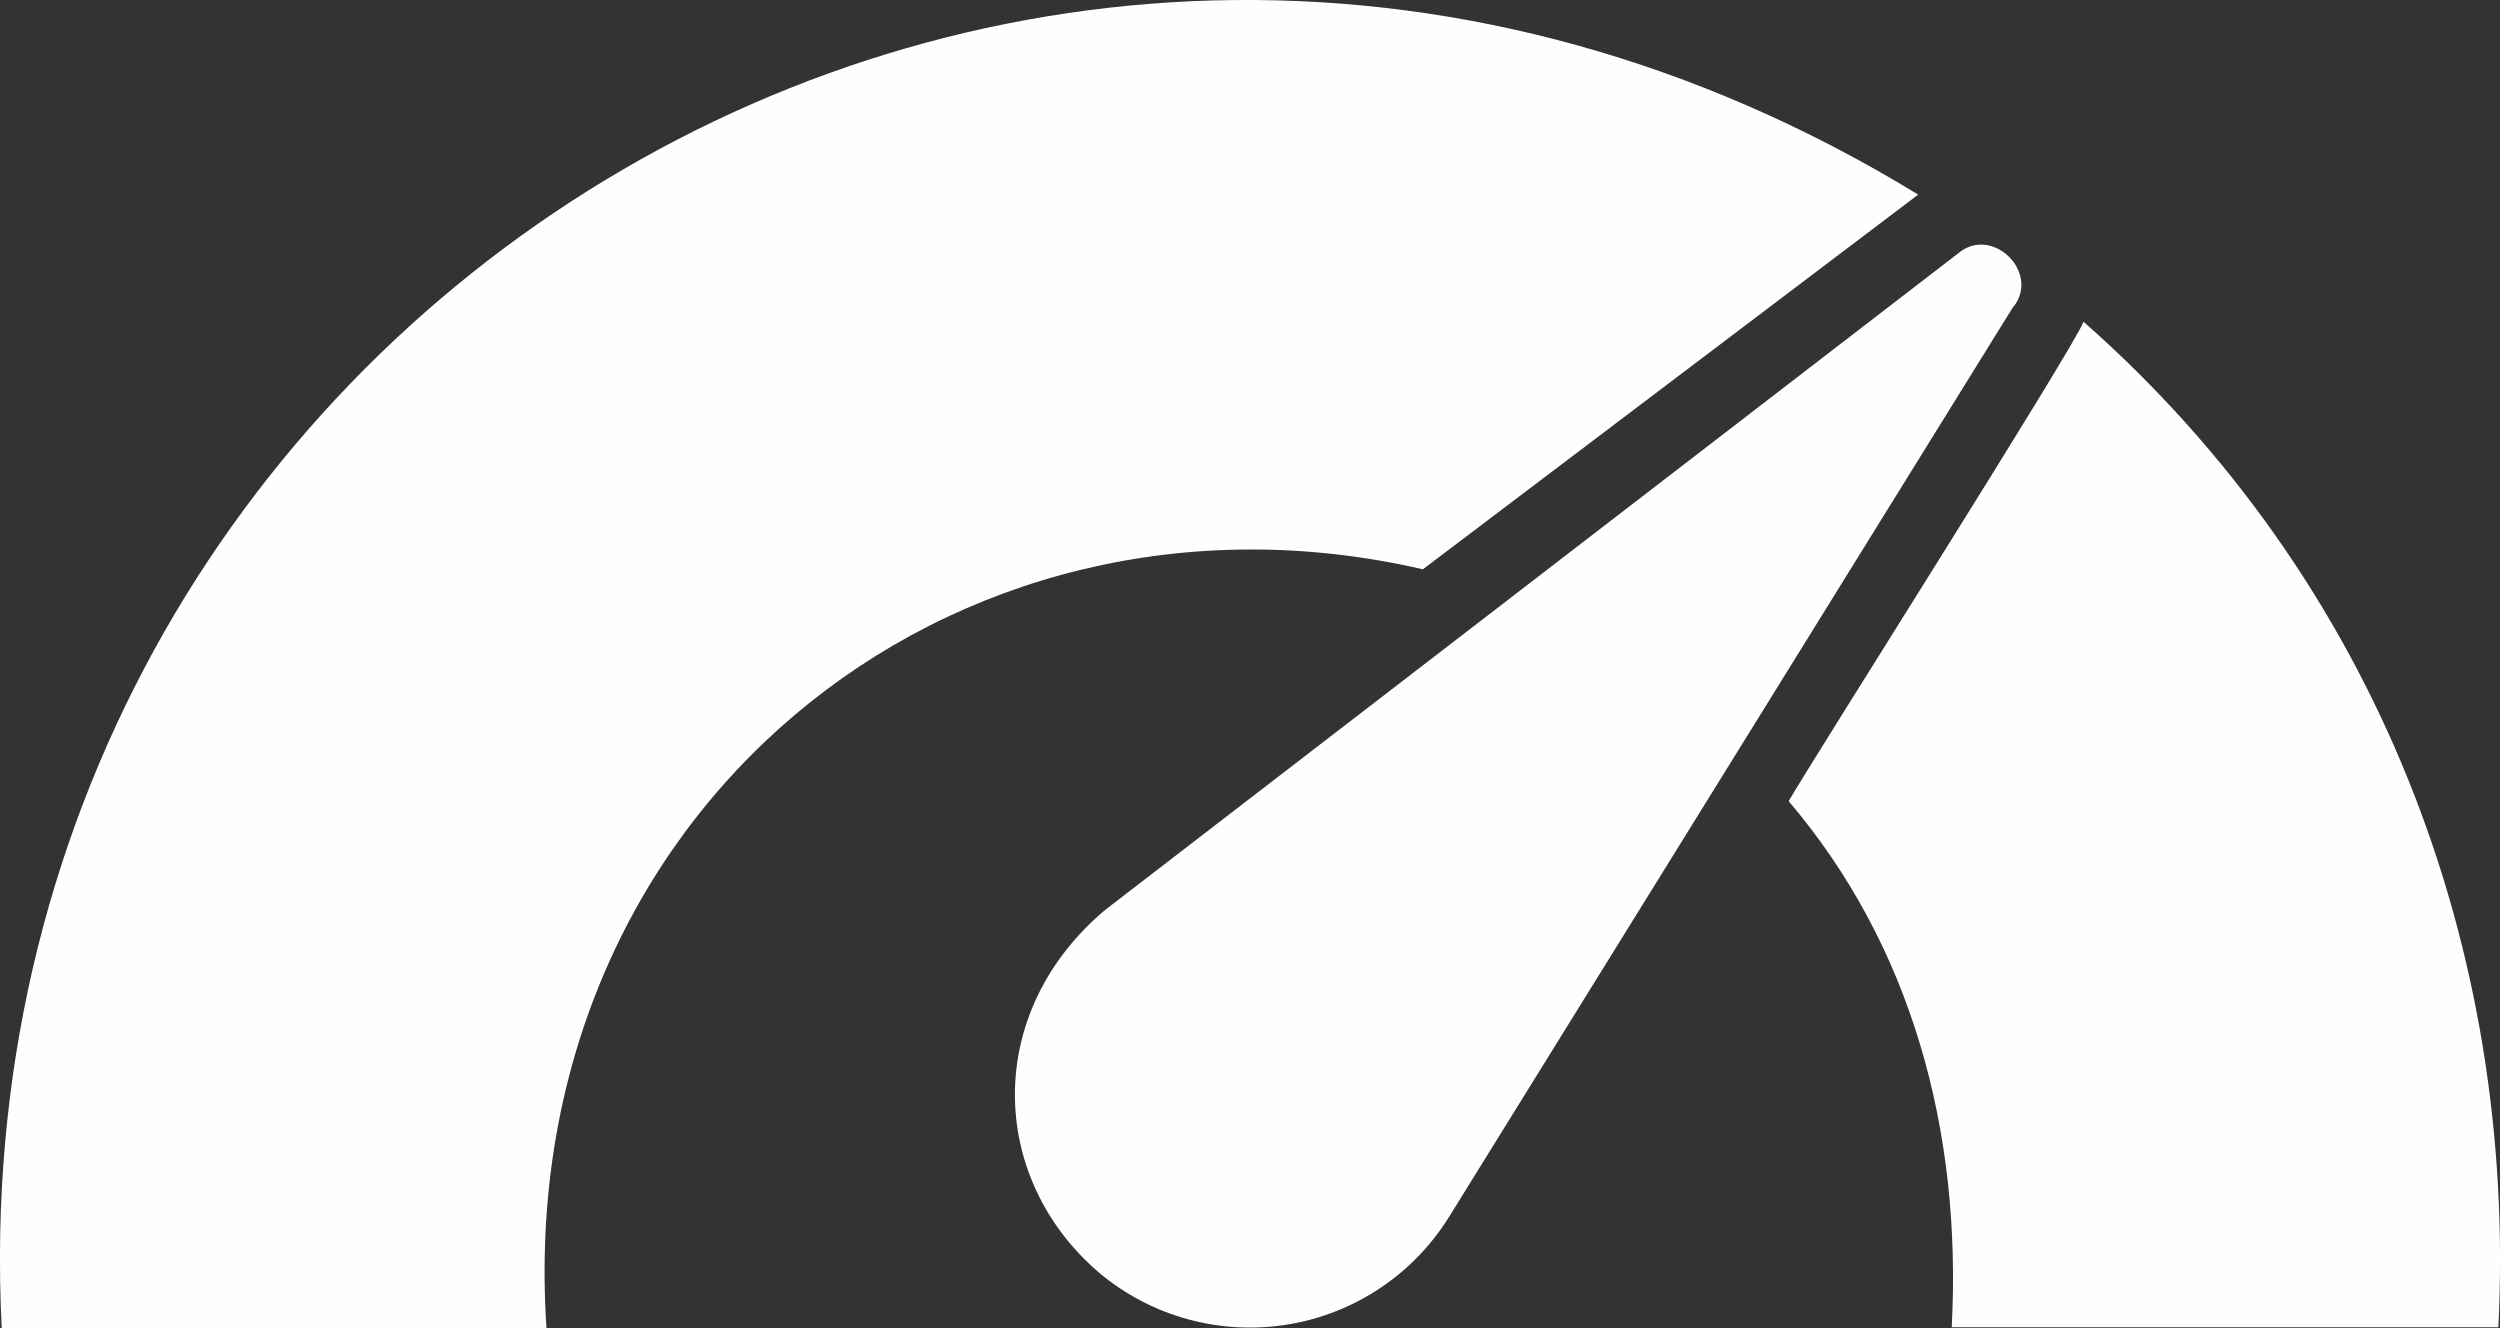 <svg width="32" height="17" viewBox="0 0 32 17" fill="none" xmlns="http://www.w3.org/2000/svg">
<rect x="0" y="0" width="32" height="17" fill="#333333" stroke="none"/>
<path d="M14.169 11.629L25.063 3.244C25.493 2.878 26.118 3.48 25.775 3.925L25.772 3.922L18.561 15.555C18.336 15.923 18.035 16.239 17.677 16.48C17.32 16.721 16.914 16.883 16.488 16.953C16.063 17.023 15.627 17.001 15.211 16.888C14.794 16.775 14.407 16.573 14.076 16.297C12.638 15.073 12.59 12.935 14.168 11.629H14.169ZM22.895 10.255C23.06 9.947 26.563 4.427 26.669 4.118C30.436 7.439 32.219 12.145 31.979 16.989H24.982C25.116 14.443 24.451 12.083 22.895 10.255ZM6.995 17H0.022C-0.632 4.136 13.118 -4.498 24.553 2.491L18.213 7.287C12.167 5.891 6.554 10.42 6.995 17Z" fill="#FFFDFD"/>
</svg>
